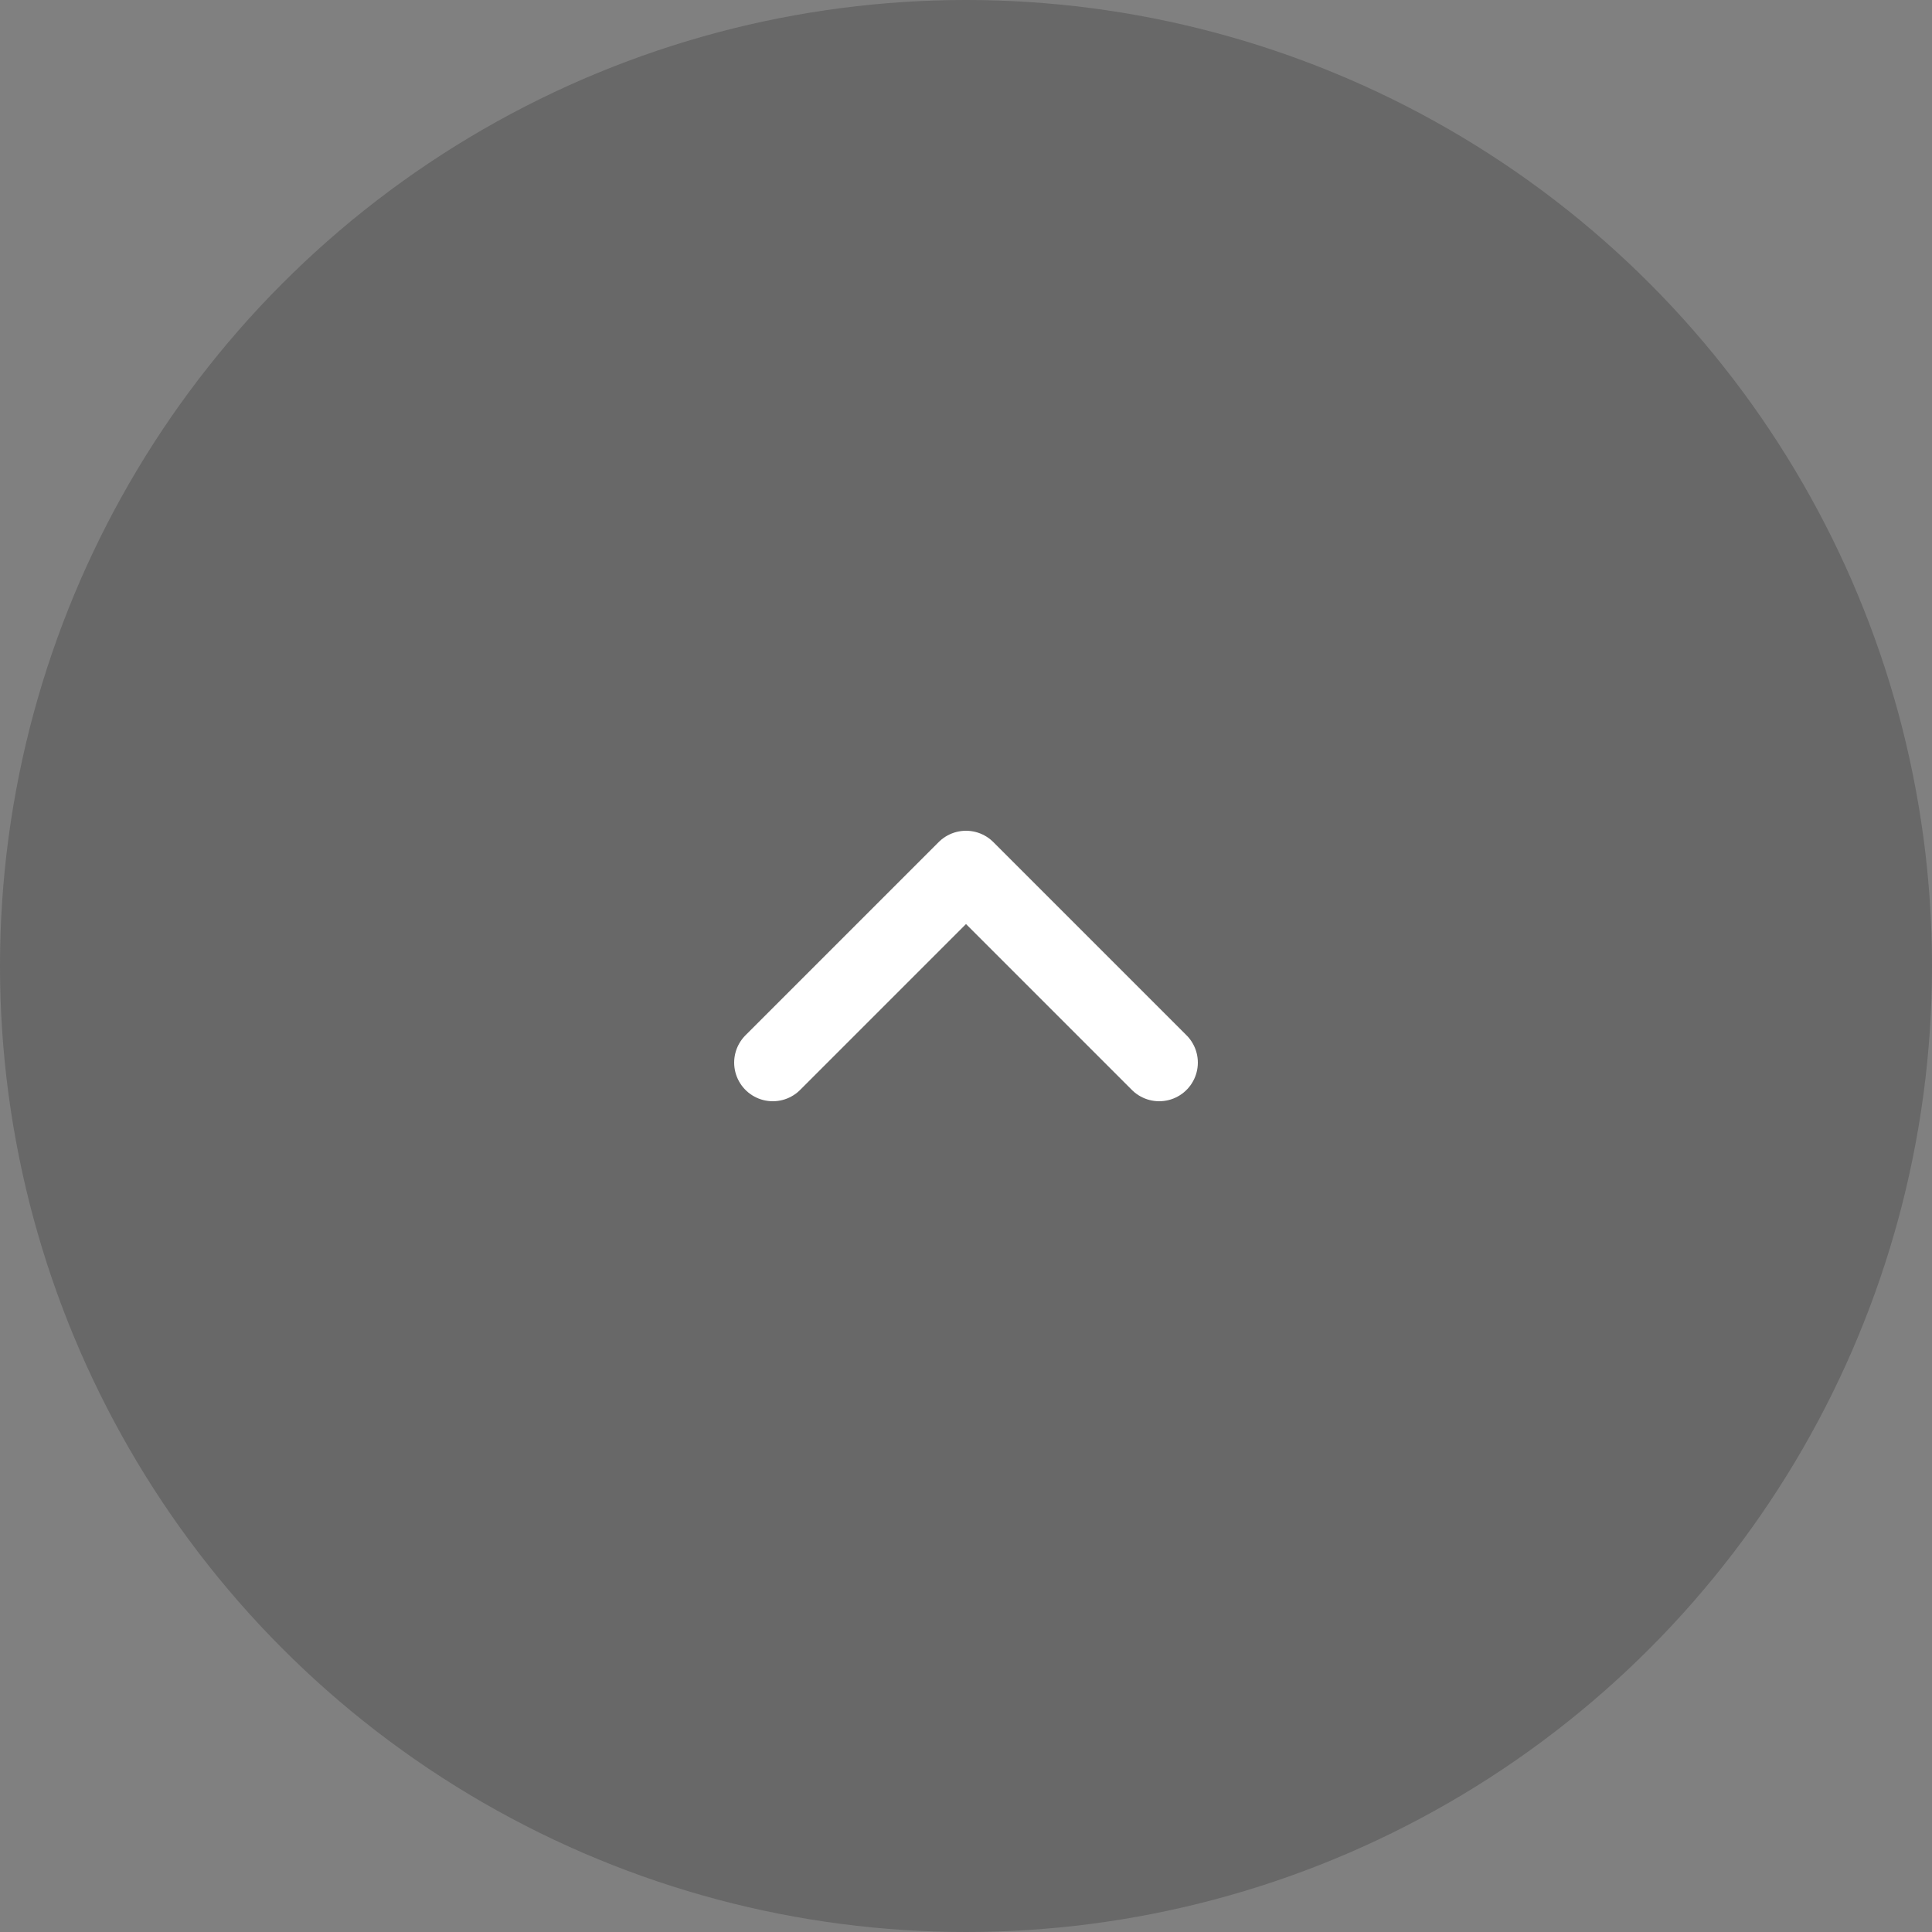 <svg width="50" height="50" viewBox="0 0 50 50" fill="none" xmlns="http://www.w3.org/2000/svg">
<rect x="0" y="0" width="50" height="50" fill="#808080" stroke="none"/>
<circle opacity="0.25" cx="25" cy="25" r="25" fill="#222222"/>
<path d="M30 27.5L25 22.5L20 27.5" stroke="white" stroke-width="2" stroke-linecap="round" stroke-linejoin="round"/>
</svg>
